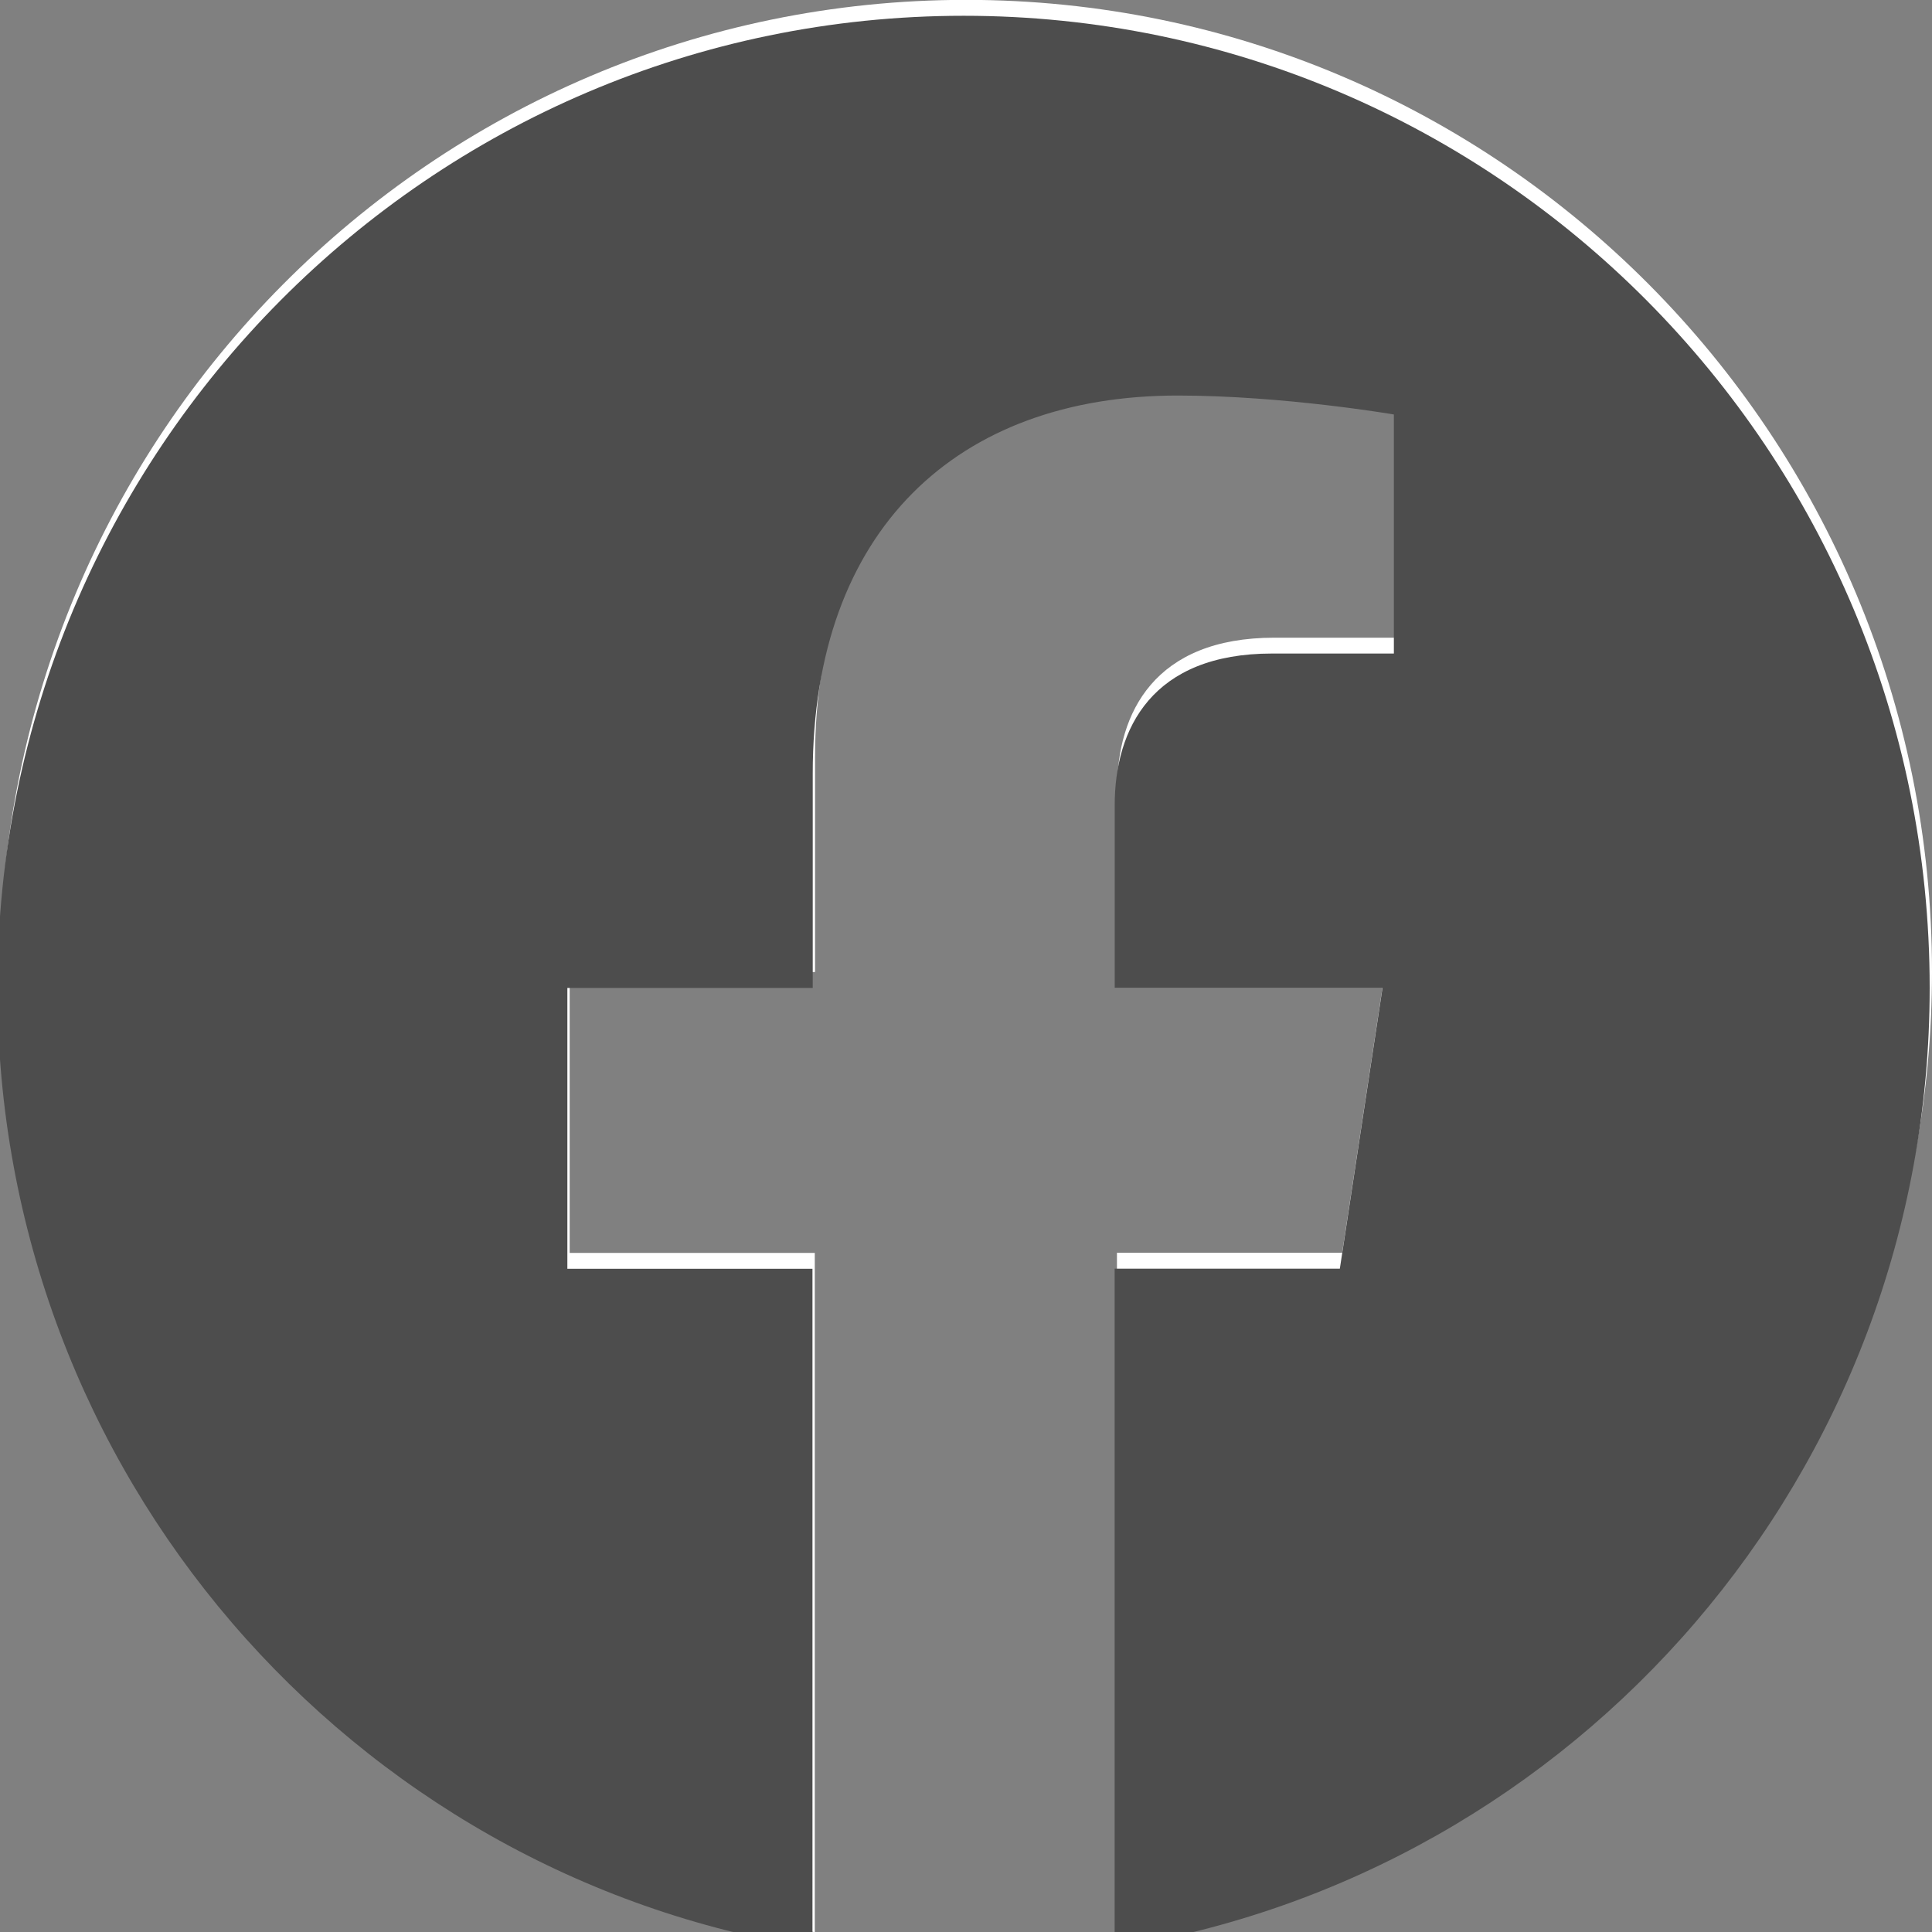 <?xml version="1.0" encoding="UTF-8" standalone="no"?>
<svg
   width="30"
   height="30"
   viewBox="0 0 30 30"
   fill="none"
   version="1.1"
   id="svg682"
   sodipodi:docname="fcb.svg"
   inkscape:version="1.2 (56b05e47e7, 2022-06-09, custom)"
   xmlns:inkscape="http://www.inkscape.org/namespaces/inkscape"
   xmlns:sodipodi="http://sodipodi.sourceforge.net/DTD/sodipodi-0.dtd"
   xmlns="http://www.w3.org/2000/svg"
   xmlns:svg="http://www.w3.org/2000/svg">
  <rect x="0" y="0" width="30" height="30" fill="#808080" stroke="none"/>
  <defs
     id="defs686" />
  <sodipodi:namedview
     id="namedview684"
     pagecolor="#ffffff"
     bordercolor="#000000"
     borderopacity="0.25"
     inkscape:showpageshadow="2"
     inkscape:pageopacity="0.0"
     inkscape:pagecheckerboard="0"
     inkscape:deskcolor="#d1d1d1"
     showgrid="false"
     inkscape:zoom="7.8666667"
     inkscape:cx="15"
     inkscape:cy="15"
     inkscape:window-width="2086"
     inkscape:window-height="1368"
     inkscape:window-x="0"
     inkscape:window-y="0"
     inkscape:window-maximized="1"
     inkscape:current-layer="svg682" />
  <path
     d="M30 15.092C30 6.756 23.284 -0.002 15 -0.002C6.713 -7.81249e-05 -0.004 6.756 -0.004 15.094C-0.004 22.625 5.483 28.869 12.652 30.002V19.455H8.846V15.094H12.656V11.765C12.656 7.984 14.897 5.895 18.323 5.895C19.965 5.895 21.681 6.189 21.681 6.189V9.902H19.789C17.927 9.902 17.346 11.066 17.346 12.261V15.092H21.504L20.841 19.453H17.344V30C24.514 28.867 30 22.624 30 15.092Z"
     fill="white"
     id="path680" />
  <g
     style="fill:#4d4d4d"
     id="g630"
     transform="translate(-0.036,0.247)">
    <path
       d="M 30,15.092 C 30,6.756 23.284,-0.002 15,-0.002 6.713,-7.81249e-5 -0.004,6.756 -0.004,15.094 c 0,7.532 5.486,13.776 12.656,14.908 V 19.455 H 8.846 v -4.361 h 3.81 v -3.328 c 0,-3.782 2.241,-5.871 5.666,-5.871 1.643,0 3.358,0.294 3.358,0.294 v 3.712 h -1.892 c -1.862,0 -2.443,1.164 -2.443,2.359 v 2.831 h 4.159 L 20.841,19.453 H 17.344 V 30 C 24.514,28.867 30,22.624 30,15.092 Z"
       fill="#ffffff"
       id="path621"
       style="fill:#4d4d4d" />
  </g>
</svg>
